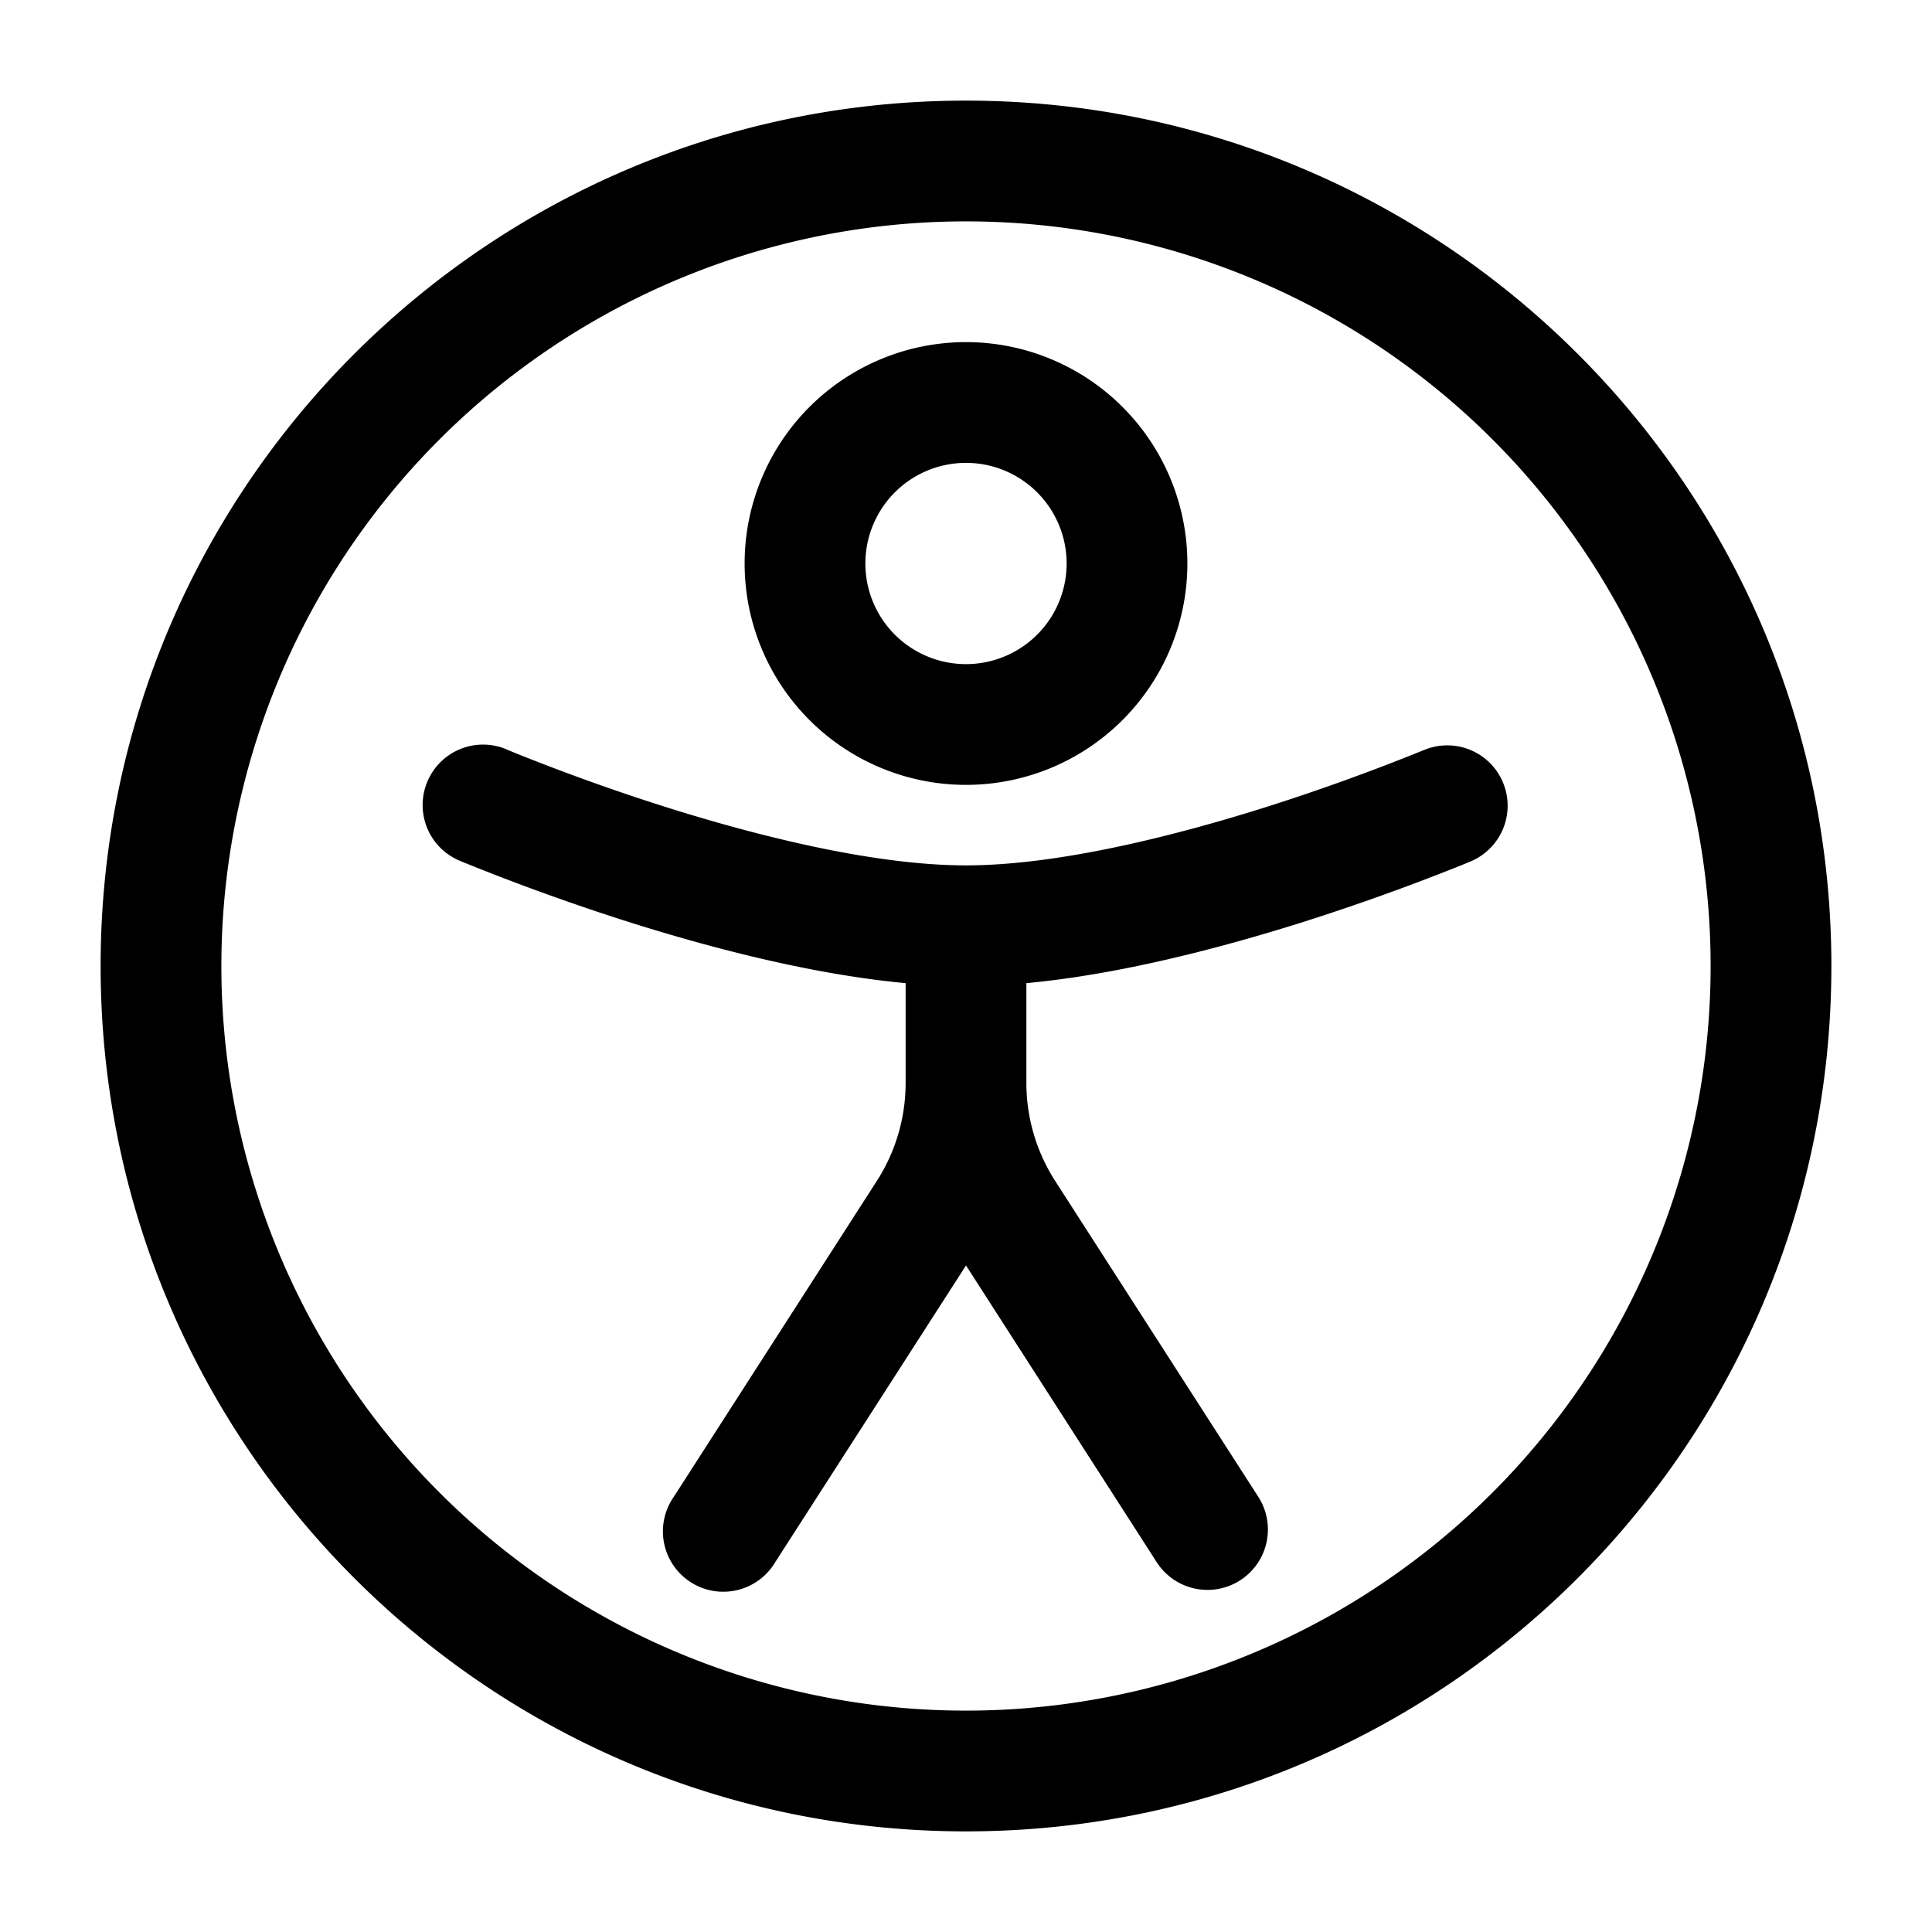 <svg width="800" height="800" viewBox="0 0 24 24" fill="none" xmlns="http://www.w3.org/2000/svg"><path fill-rule="evenodd" clip-rule="evenodd" d="M9.25 7a2.75 2.75 0 1 1 5.5 0 2.75 2.75 0 0 1-5.5 0ZM12 5.75a1.25 1.25 0 1 0 0 2.5 1.25 1.25 0 0 0 0-2.5Z" fill="#000"/><path d="M5.31 9.707a.75.75 0 0 1 .983-.398l.001.001.006.003.027.011.11.045a26.572 26.572 0 0 0 1.864.666c1.179.37 2.588.715 3.699.715 1.111 0 2.52-.345 3.698-.715a26.569 26.569 0 0 0 1.974-.711l.028-.011.006-.003h.001a.75.75 0 0 1 .586 1.38l-.004.002-.01.004-.032.014-.123.05a28.085 28.085 0 0 1-1.976.706c-.988.31-2.236.639-3.398.747v1.24c0 .43.124.853.357 1.216l2.524 3.925a.75.75 0 0 1-1.262.812L12 15.72l-2.37 3.686a.75.75 0 1 1-1.26-.812l2.523-3.925a2.25 2.25 0 0 0 .357-1.217v-1.239c-1.162-.108-2.41-.436-3.399-.747a28.1 28.1 0 0 1-2.098-.756l-.033-.014-.009-.004-.004-.001a.75.75 0 0 1-.397-.984Z" fill="#000"/><path fill-rule="evenodd" clip-rule="evenodd" d="M1.25 12C1.25 6.063 6.063 1.25 12 1.25S22.75 6.063 22.75 12 17.937 22.75 12 22.75 1.25 17.937 1.25 12ZM12 2.75a9.25 9.25 0 1 0 0 18.5 9.25 9.25 0 0 0 0-18.5Z" fill="#000"/></svg>